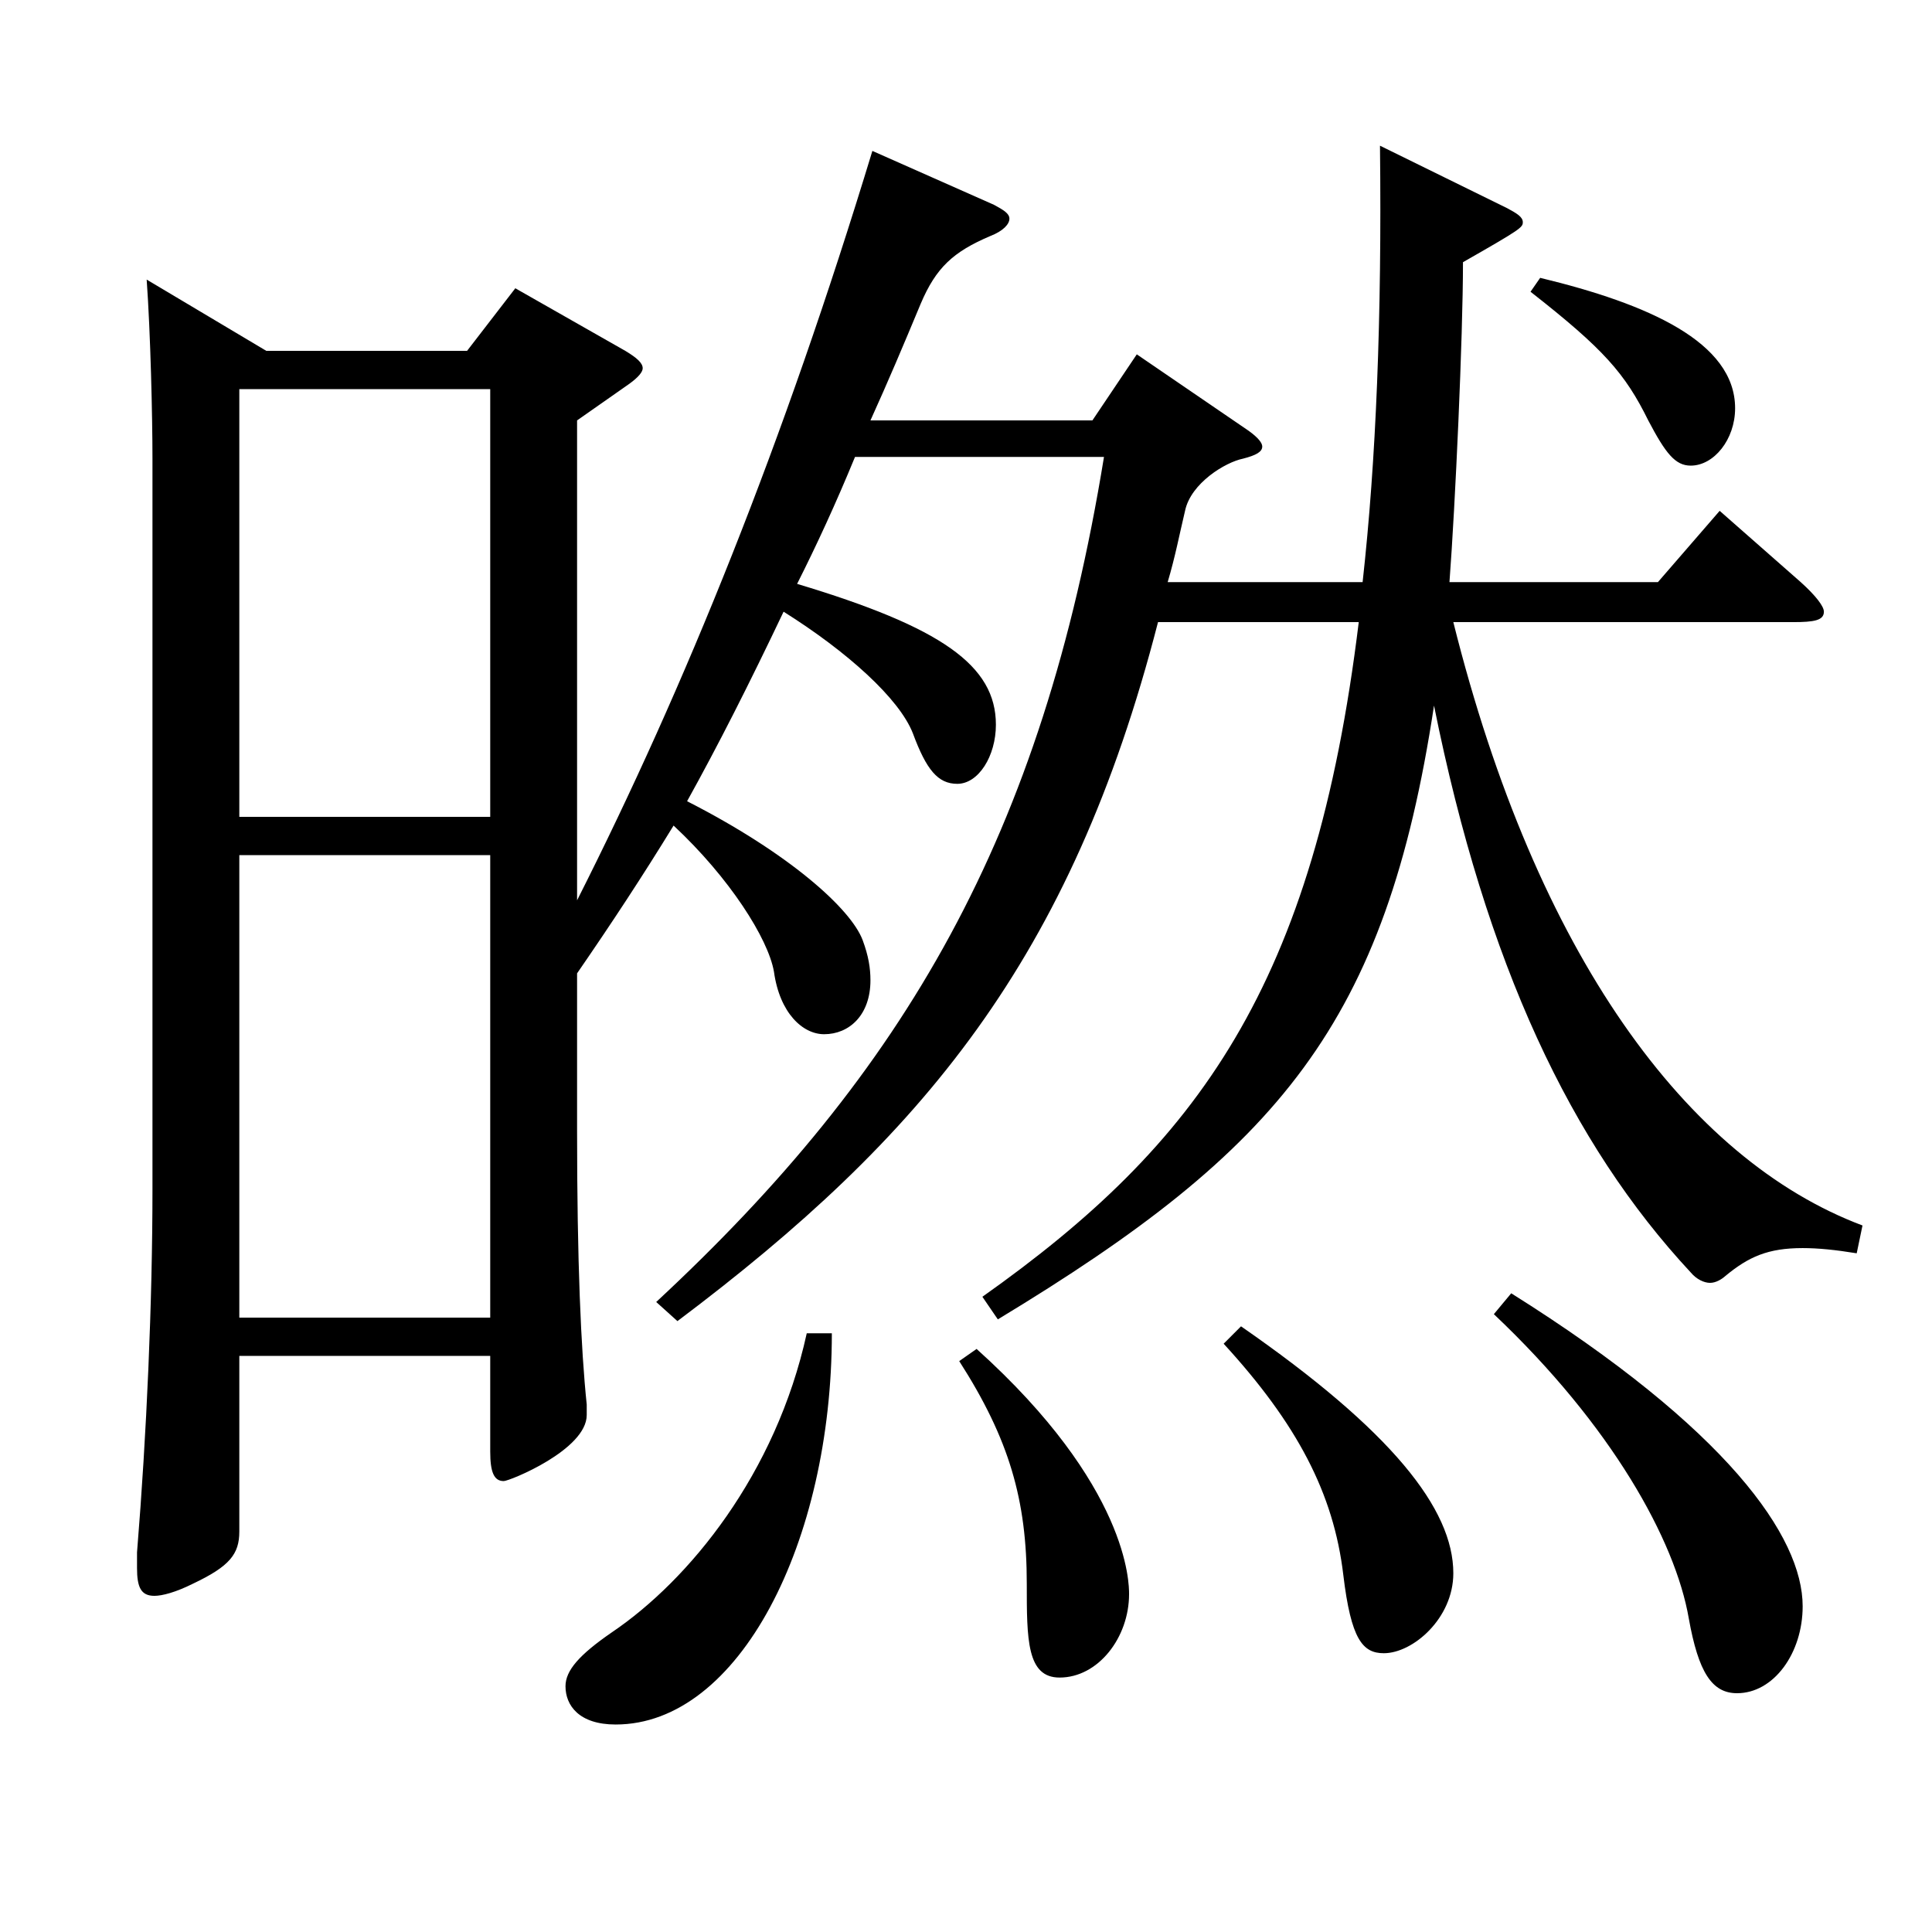 <?xml version="1.0" encoding="utf-8"?>
<!-- Generator: Adobe Illustrator 16.0.0, SVG Export Plug-In . SVG Version: 6.00 Build 0)  -->
<!DOCTYPE svg PUBLIC "-//W3C//DTD SVG 1.1//EN" "http://www.w3.org/Graphics/SVG/1.1/DTD/svg11.dtd">
<svg version="1.1" id="图层_1" xmlns="http://www.w3.org/2000/svg" xmlns:xlink="http://www.w3.org/1999/xlink" x="0px" y="0px"
	 width="1000px" height="1000px" viewBox="0 0 1000 1000" enable-background="new 0 0 1000 1000" xml:space="preserve">
<path d="M137.856,181.608h103.896l24.975-32.399l56.942,32.399c5.994,3.601,8.99,6.3,8.99,9c0,1.8-1.997,4.5-6.992,8.101
	l-26.973,18.899v248.398C354.638,355.308,405.586,229.309,451.54,78.109l62.937,27.899c4.995,2.7,7.991,4.5,7.991,7.2
	s-2.996,6.3-9.989,9c-18.981,8.1-27.972,16.2-35.964,35.1c-8.991,21.6-16.983,40.5-25.974,60.3h114.884l22.977-34.2l57.942,39.601
	c4.995,3.6,6.992,6.3,6.992,8.1c0,2.7-2.997,4.5-9.989,6.3c-8.991,1.8-26.973,12.6-29.97,27c-2.997,12.6-4.995,23.399-8.991,36.899
	h100.898c6.993-62.999,9.99-136.799,8.99-225.898l65.934,32.4c4.995,2.7,7.992,4.5,7.992,7.2c0,2.7-0.999,3.601-30.969,20.7
	c0,38.699-3.996,125.999-6.993,165.599H858.13l31.968-36.899l41.958,36.899c7.991,7.2,11.987,12.601,11.987,15.3
	c0,4.5-4.995,5.4-15.983,5.4H752.236c42.957,171.898,120.878,278.098,211.787,312.298l-2.997,14.399
	c-10.989-1.8-19.98-2.699-27.972-2.699c-17.982,0-27.972,4.5-39.96,14.399c-1.998,1.8-4.995,3.6-7.992,3.6s-6.993-1.8-9.99-5.399
	c-61.938-66.6-105.893-159.299-132.865-293.398c-24.976,164.699-79.92,229.499-225.772,317.698l-7.992-11.7
	c111.887-79.199,171.827-161.099,194.804-349.197H599.391c-44.954,174.599-121.877,266.398-248.749,361.798l-10.989-9.9
	c128.87-119.699,199.799-241.198,231.767-437.397h-128.87c-9.99,24.3-19.979,45.9-29.97,65.7
	c74.925,22.5,102.896,42.3,102.896,72.899c0,16.2-8.991,30.6-19.98,30.6c-9.989,0-15.983-7.2-22.977-26.1
	c-6.993-18-33.966-42.3-66.933-63c-17.981,37.8-33.966,69.3-49.949,98.1c52.946,27,84.914,55.8,90.908,71.999
	c2.997,8.101,3.996,14.4,3.996,20.7c0,18-10.989,27.9-23.976,27.9c-10.989,0-22.978-10.801-25.975-32.4
	c-2.997-17.1-22.977-48.6-51.947-75.6c-15.984,26.101-31.968,50.4-49.949,76.5v80.999c0,68.399,1.998,113.399,4.995,142.199v5.4
	c0,17.999-39.96,34.199-42.957,34.199c-4.995,0-6.993-4.5-6.993-15.3v-49.5H123.87v90.899c0,11.7-4.995,18-23.976,27
	c-8.991,4.5-15.984,6.3-19.979,6.3c-6.993,0-8.991-4.5-8.991-14.399v-8.101c4.995-61.199,7.992-129.599,7.992-188.099V237.408
	c0-21.6-0.999-64.8-2.997-92.699L137.856,181.608z M123.87,422.807h129.869V201.408H123.87V422.807z M253.739,442.606H123.87
	v239.398h129.869V442.606z M430.561,690.105c0,107.999-47.951,202.498-111.887,202.498c-18.98,0-25.974-9.899-25.974-19.8
	c0-8.1,6.993-16.199,23.976-27.899c39.96-27,84.914-81.899,100.898-154.799H430.561z M505.485,698.205
	c78.921,71.1,78.921,121.499,78.921,126.899c0,22.5-15.984,43.199-35.964,43.199c-16.983,0-16.983-19.8-16.983-48.6
	c0-43.199-8.991-74.699-34.965-115.199L505.485,698.205z M642.348,686.505c77.921,54,109.889,94.5,109.889,127.8
	c0,23.399-20.979,41.399-35.964,41.399c-10.988,0-16.982-7.2-20.979-40.5c-4.995-42.3-23.976-78.299-61.938-119.699L642.348,686.505
	z M782.206,669.405c111.888,70.199,150.849,125.999,150.849,161.999c0,24.3-14.985,45-33.966,45c-12.987,0-19.98-10.801-24.975-38.7
	c-6.993-40.5-39.96-99.899-100.898-157.499L782.206,669.405z M797.191,143.809c55.943,13.5,100.898,33.3,100.898,67.5
	c0,16.2-10.989,29.699-22.978,29.699c-7.991,0-12.986-6.3-21.978-23.399c-11.987-24.3-22.977-36.899-60.938-66.6L797.191,143.809z"
	/>
</svg>
